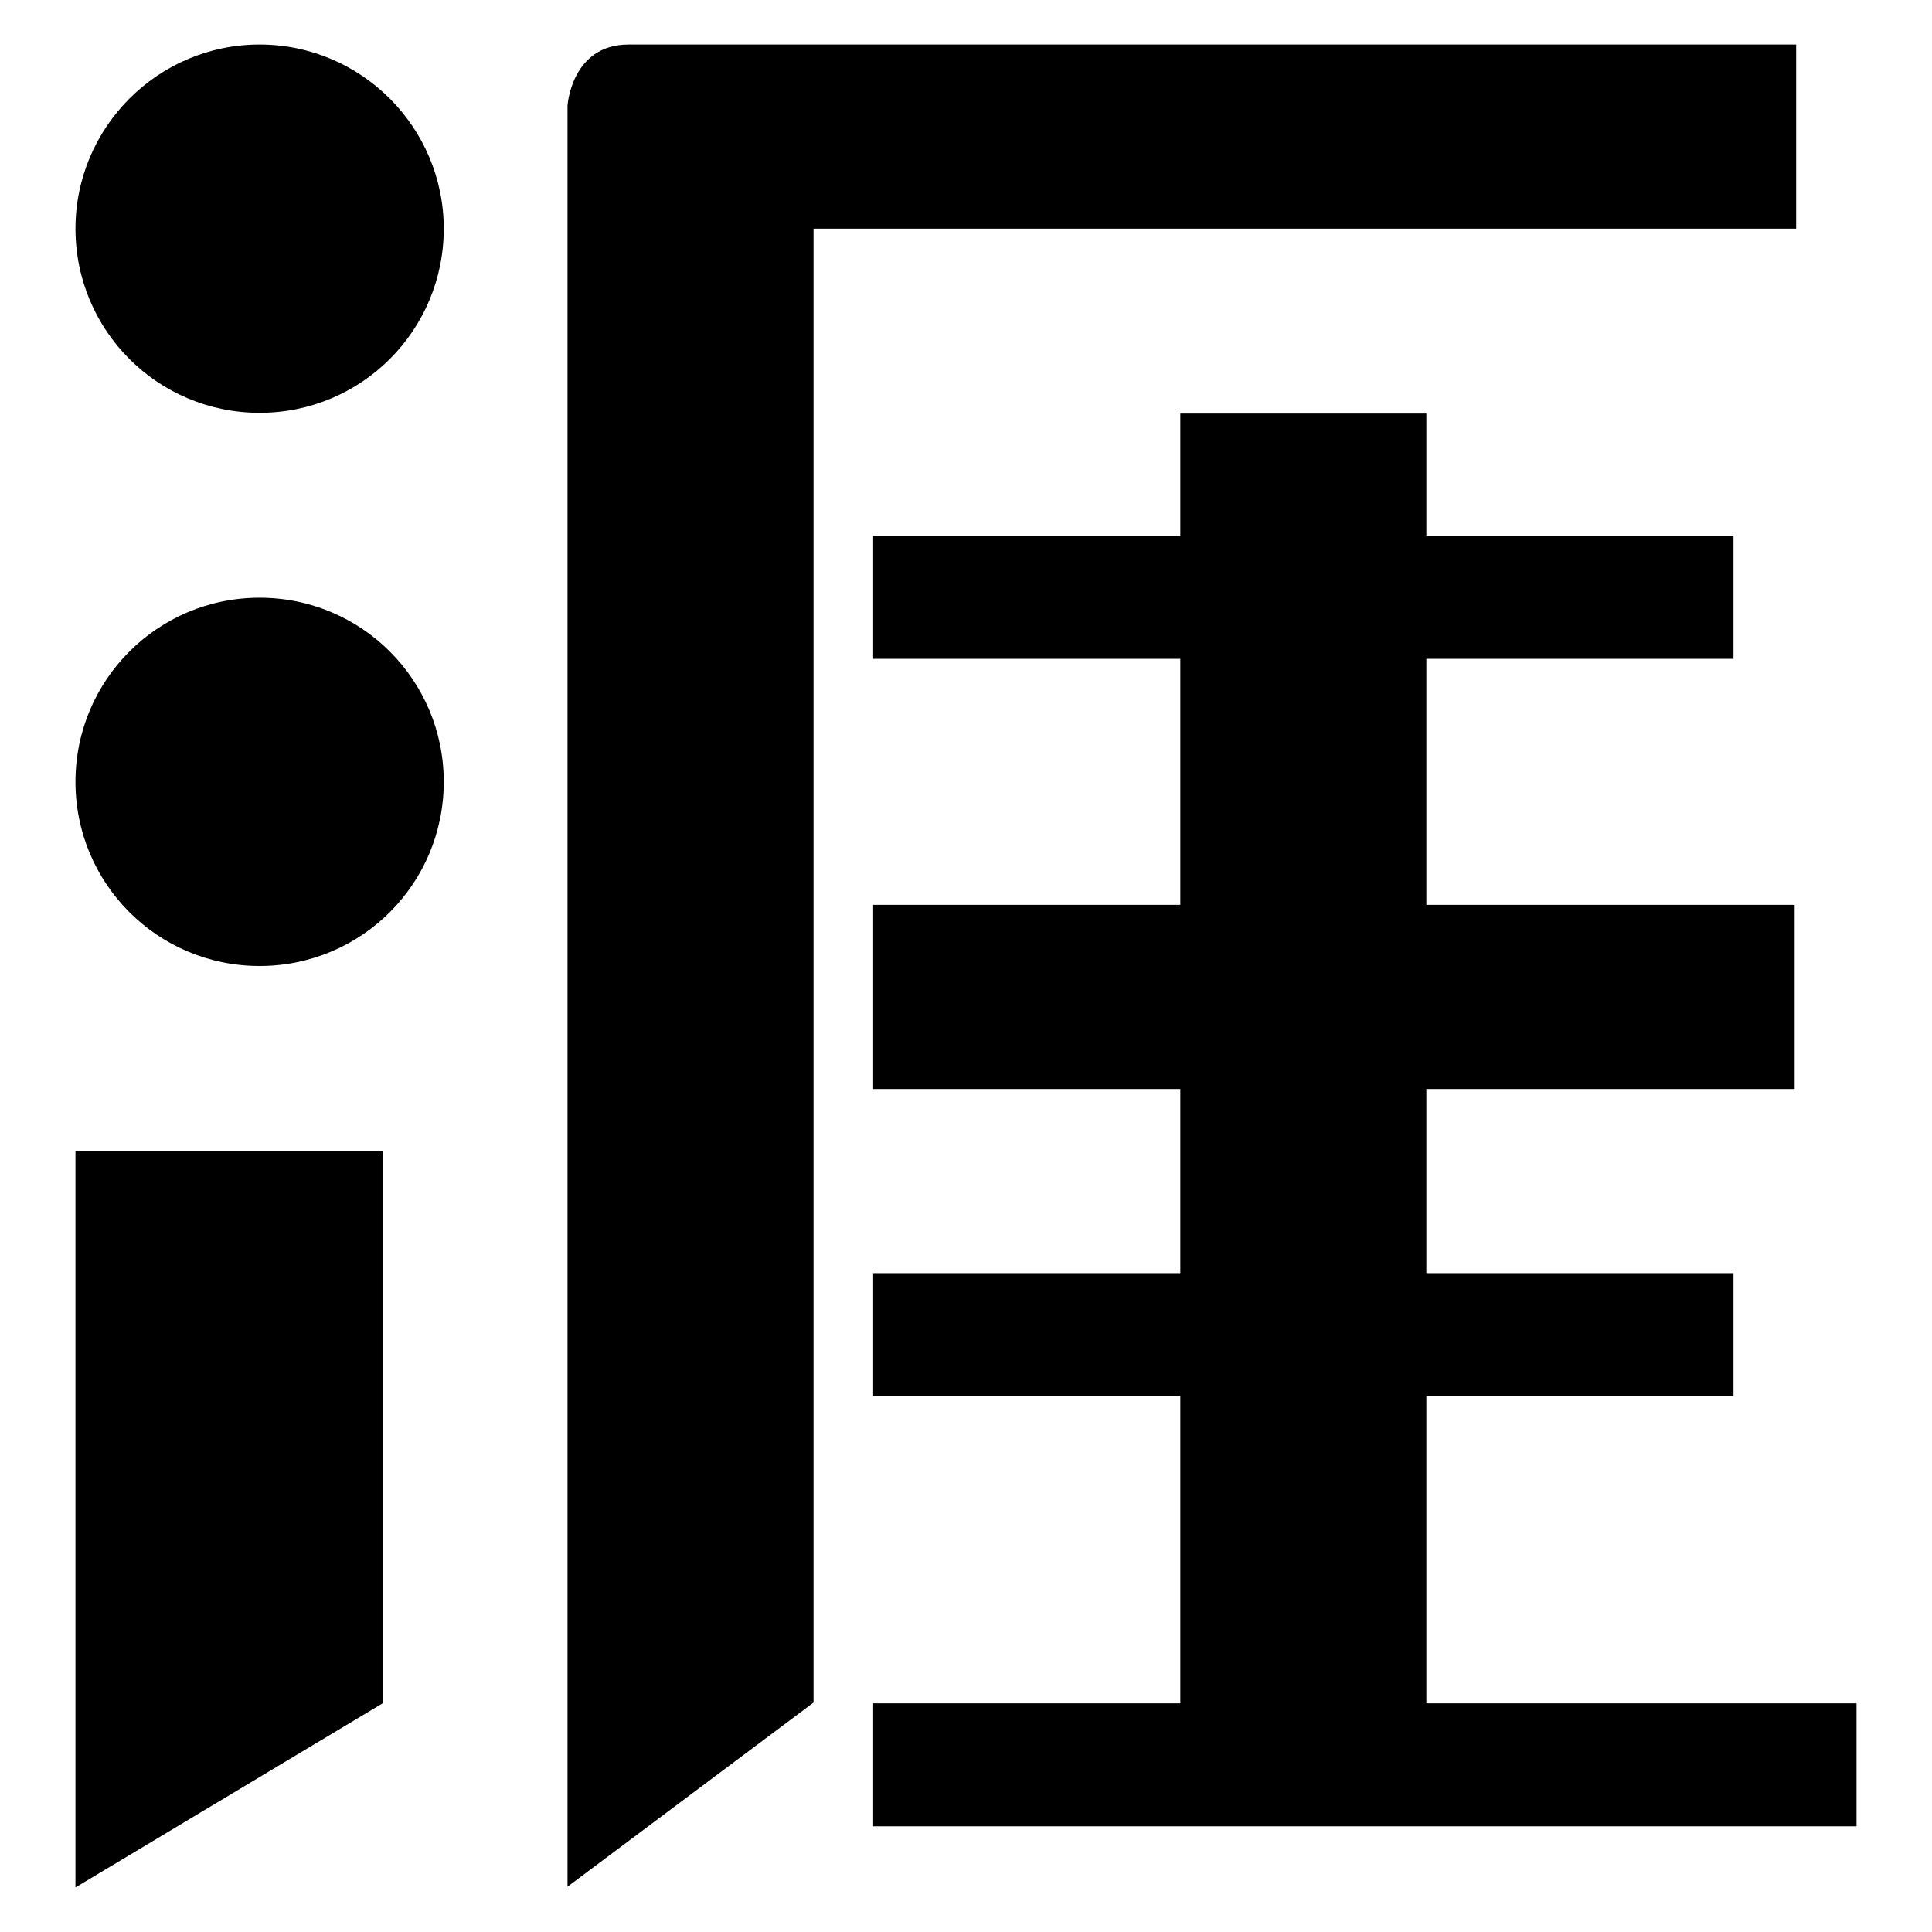 <?xml version="1.0" encoding="utf-8"?>
<!-- Svg Vector Icons : http://www.onlinewebfonts.com/icon -->
<!DOCTYPE svg PUBLIC "-//W3C//DTD SVG 1.1//EN" "http://www.w3.org/Graphics/SVG/1.1/DTD/svg11.dtd">
<svg version="1.1" xmlns="http://www.w3.org/2000/svg" xmlns:xlink="http://www.w3.org/1999/xlink" x="0px" y="0px" viewBox="0 0 256 256" enable-background="new 0 0 256 256" xml:space="preserve">
<g> <path fill="#000000" d="M34.4,5.9C20.9,5.9,10,16.9,10,30.3c0,13.5,10.9,24.4,24.4,24.4c13.5,0,24.4-10.9,24.4-24.4 C58.8,16.9,47.9,5.9,34.4,5.9z M34.4,79.2C20.9,79.2,10,90.1,10,103.6c0,13.5,10.9,24.4,24.4,24.4c13.5,0,24.4-10.9,24.4-24.4 C58.8,90.1,47.9,79.2,34.4,79.2z M10,250.1l40.7-24.4v-73.2H10V250.1z M237.9,5.9c0,0-147,0-154.6,0s-8.1,8.1-8.1,8.1v236 l32.6-24.4V30.3h130.2V5.9z M189,225.7V185h40.7v-16.3H189v-24.4h48.8v-24.4H189V87.3h40.7V71H189V54.8h-32.6V71h-40.7v16.3h40.7 v32.6h-40.7v24.4h40.7v24.4h-40.7V185h40.7v40.7h-40.7v16.3H246v-16.3H189z"/></g>
</svg>